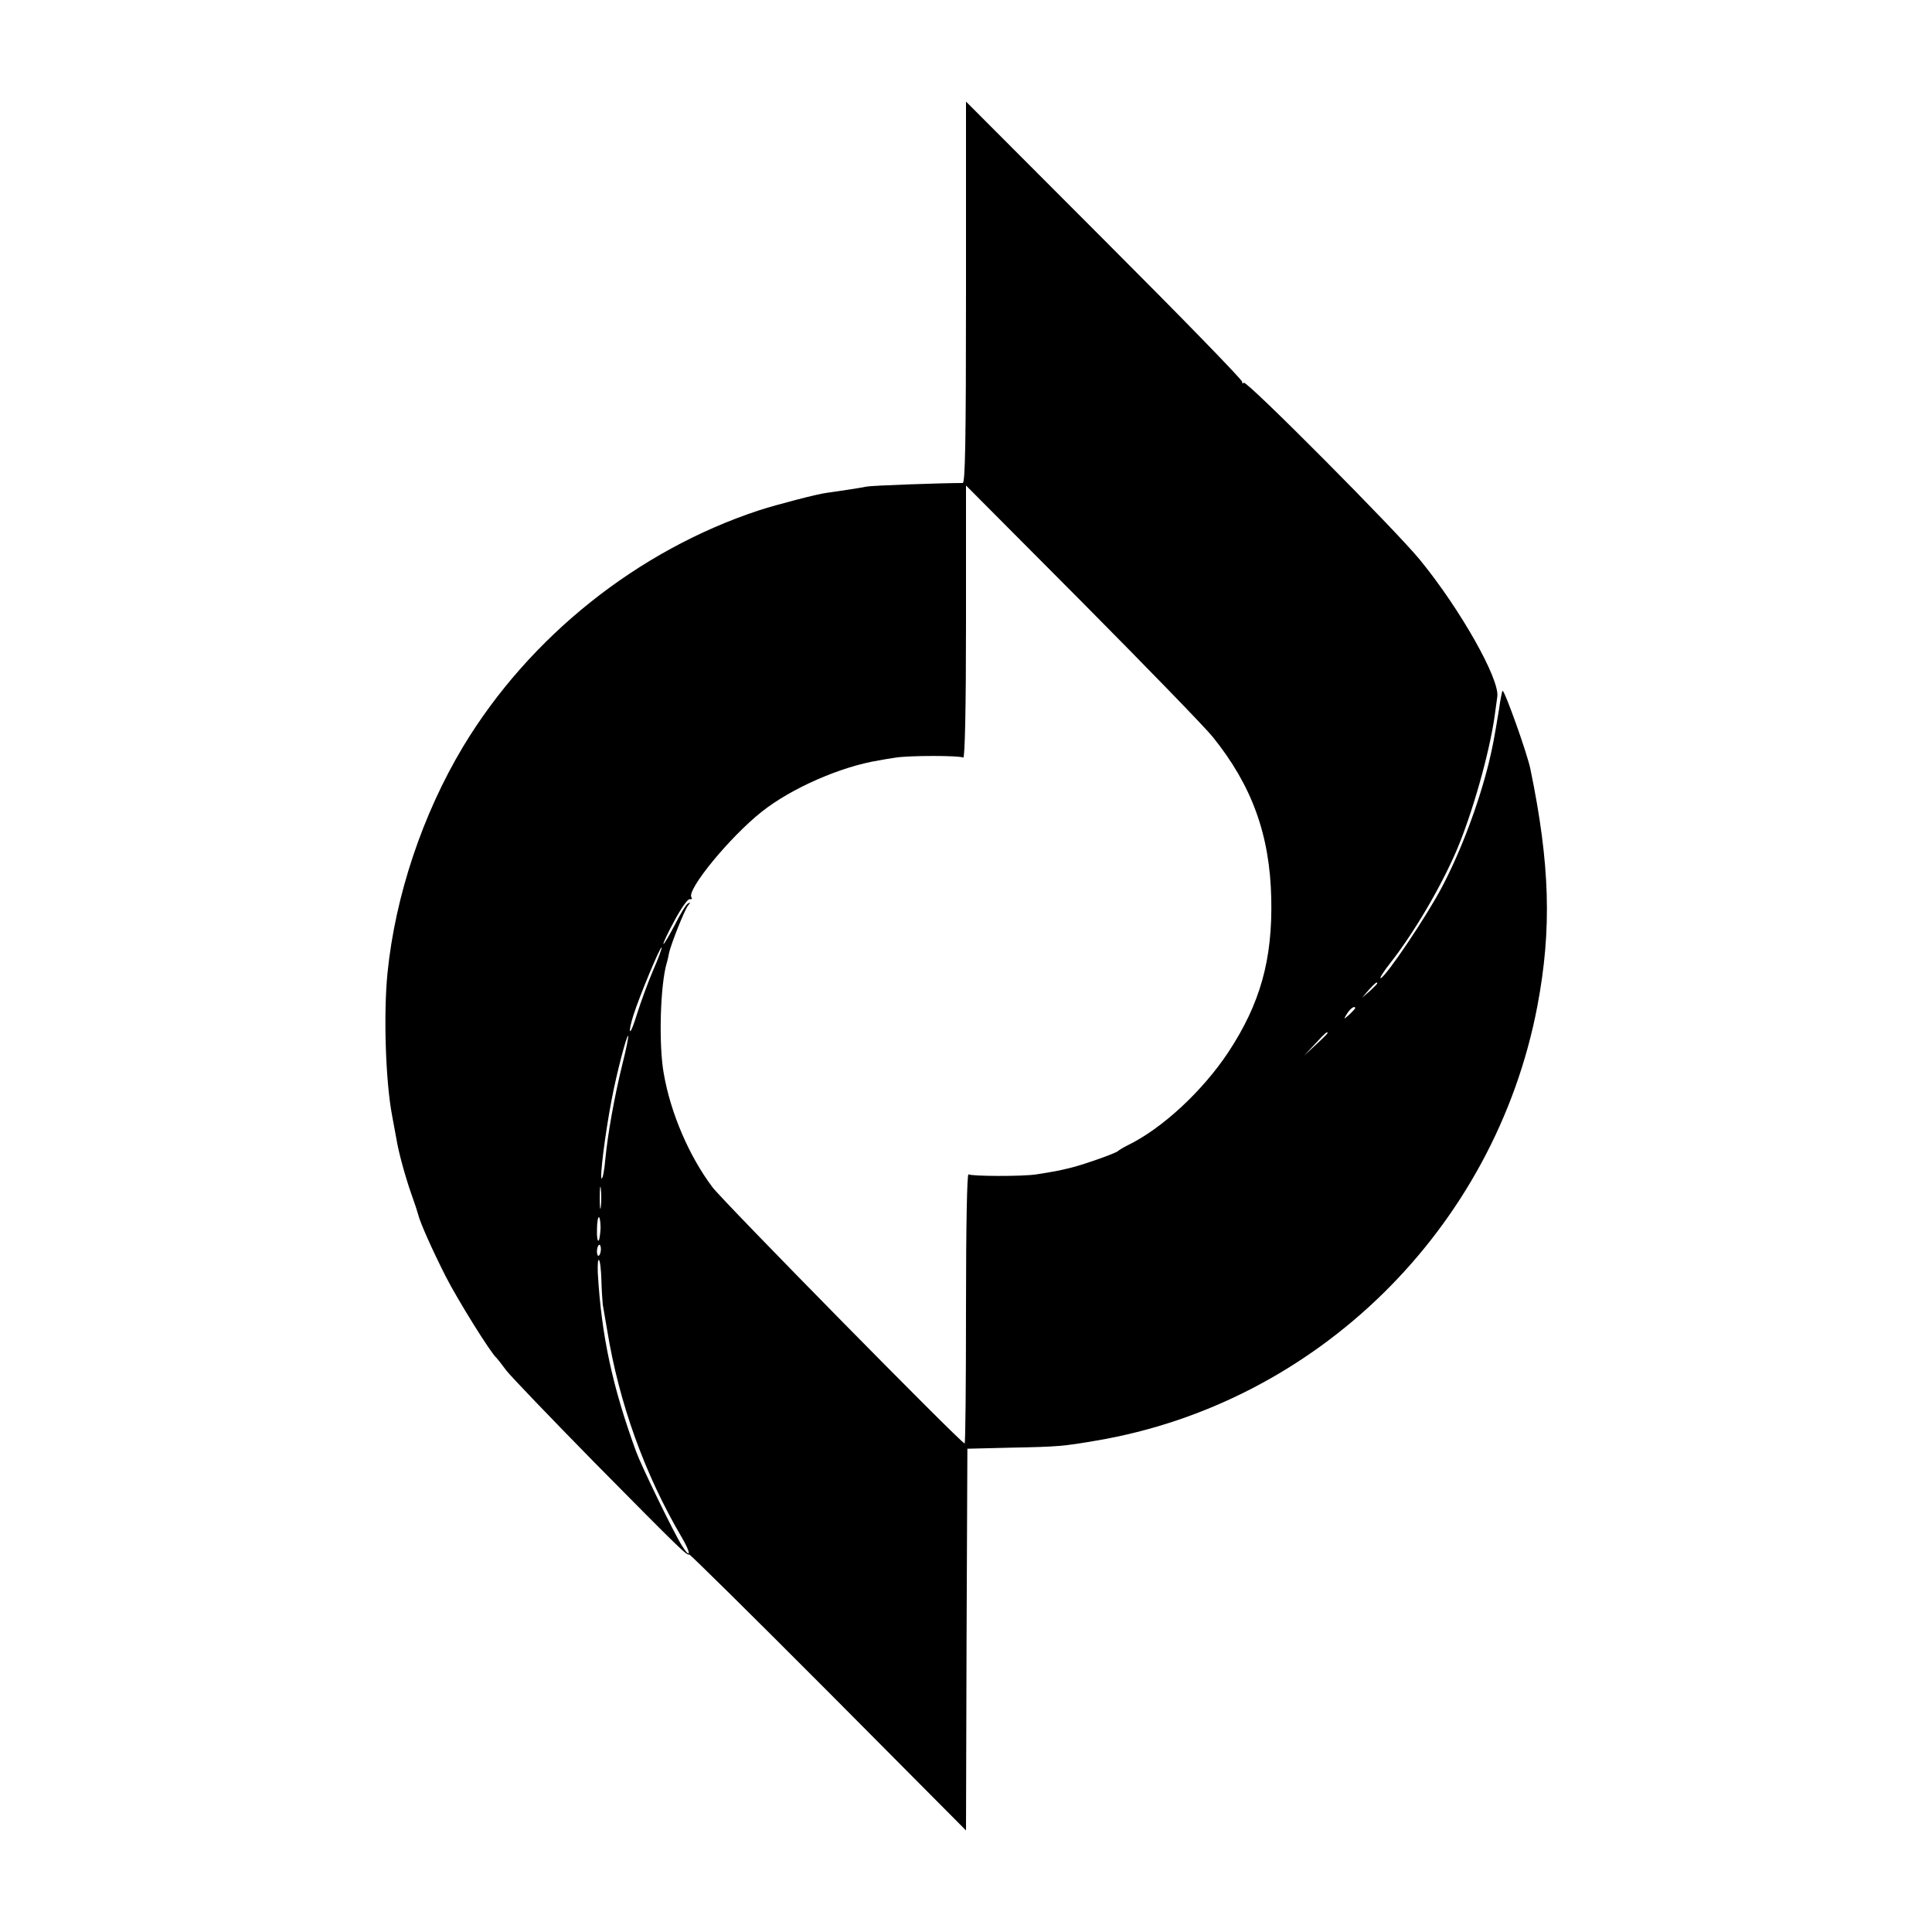 <?xml version="1.0" standalone="no"?>
<!DOCTYPE svg PUBLIC "-//W3C//DTD SVG 20010904//EN"
 "http://www.w3.org/TR/2001/REC-SVG-20010904/DTD/svg10.dtd">
<svg version="1.0" xmlns="http://www.w3.org/2000/svg"
 width="700pt" height="700pt" viewBox="0 0 700 700"
 preserveAspectRatio="xMidYMid meet">
<g transform="translate(0,700) scale(0.1,-0.1)"
fill="#000000" stroke="none">
<path d="M3500 5941 c0 -546 -3 -691 -12 -691 -74 0 -329 -9 -348 -13 -24 -5
-103 -17 -147 -23 -32 -4 -178 -42 -243 -63 -440 -145 -832 -458 -1072 -856
-147 -245 -246 -541 -274 -820 -15 -149 -7 -395 17 -519 5 -28 12 -64 15 -81
8 -50 32 -137 54 -200 12 -33 23 -67 25 -75 6 -27 49 -124 100 -225 44 -86
164 -279 184 -295 3 -3 19 -23 35 -45 17 -22 161 -172 320 -334 314 -318 335
-338 343 -333 2 2 229 -222 504 -498 l499 -502 2 692 3 691 165 4 c160 3 184
5 300 25 802 135 1446 768 1600 1574 53 279 46 515 -25 859 -11 56 -95 290
-101 284 -2 -2 -8 -32 -13 -68 -17 -104 -22 -131 -37 -194 -37 -149 -101 -319
-169 -448 -56 -107 -201 -322 -222 -331 -7 -3 9 23 36 57 85 109 181 272 239
407 56 132 117 346 137 483 3 20 7 53 10 73 9 63 -133 315 -279 494 -86 106
-627 650 -639 643 -6 -3 -8 -2 -6 3 3 5 -222 236 -498 512 l-503 504 0 -691z
m894 -1611 c142 -176 207 -355 212 -585 5 -222 -40 -382 -156 -558 -93 -140
-239 -276 -365 -337 -16 -8 -32 -18 -35 -21 -7 -7 -115 -46 -170 -60 -46 -11
-55 -13 -125 -24 -51 -8 -233 -7 -246 0 -5 4 -9 -179 -9 -484 0 -270 -2 -491
-5 -491 -12 0 -878 880 -914 929 -84 112 -151 267 -176 411 -19 104 -13 322
11 402 3 9 6 25 8 35 7 32 56 156 69 172 10 12 9 13 -1 7 -7 -4 -28 -39 -47
-77 -20 -38 -38 -69 -41 -69 -3 0 14 37 39 83 24 45 49 81 56 79 7 -1 10 2 6
7 -17 28 140 219 255 310 107 85 287 164 425 186 11 2 38 7 60 10 50 8 233 8
245 0 6 -4 10 179 10 490 l0 496 421 -423 c231 -233 444 -452 473 -488z
m-2029 -849 c-19 -45 -44 -114 -56 -152 -12 -39 -23 -68 -26 -65 -3 3 3 29 12
58 24 74 97 249 102 245 2 -2 -12 -41 -32 -86z m2625 -44 c0 -2 -12 -14 -27
-28 l-28 -24 24 28 c23 25 31 32 31 24z m-80 -90 c0 -2 -10 -12 -21 -23 -22
-19 -22 -19 -8 4 12 19 29 30 29 19z m-100 -90 c0 -2 -19 -21 -42 -42 l-43
-40 40 43 c36 39 45 47 45 39z m-2555 -113 c-29 -118 -53 -252 -62 -346 -3
-37 -9 -68 -13 -68 -8 0 13 166 36 285 18 96 55 237 60 232 2 -2 -7 -48 -21
-103z m-78 -516 c-2 -18 -4 -4 -4 32 0 36 2 50 4 33 2 -18 2 -48 0 -65z m-1
-77 c-1 -22 -4 -42 -7 -46 -4 -3 -7 14 -6 39 0 25 3 46 7 46 3 0 6 -18 6 -39z
m1 -81 c-1 -11 -5 -20 -9 -20 -3 0 -6 9 -5 20 1 11 5 20 9 20 3 0 6 -9 5 -20z
m2 -109 c1 -39 4 -78 5 -88 2 -10 9 -52 16 -93 43 -264 136 -522 270 -750 34
-57 34 -83 0 -29 -30 48 -145 285 -165 339 -86 235 -126 421 -139 647 -1 29 0
50 4 48 4 -2 8 -36 9 -74z"/>
</g>
</svg>
